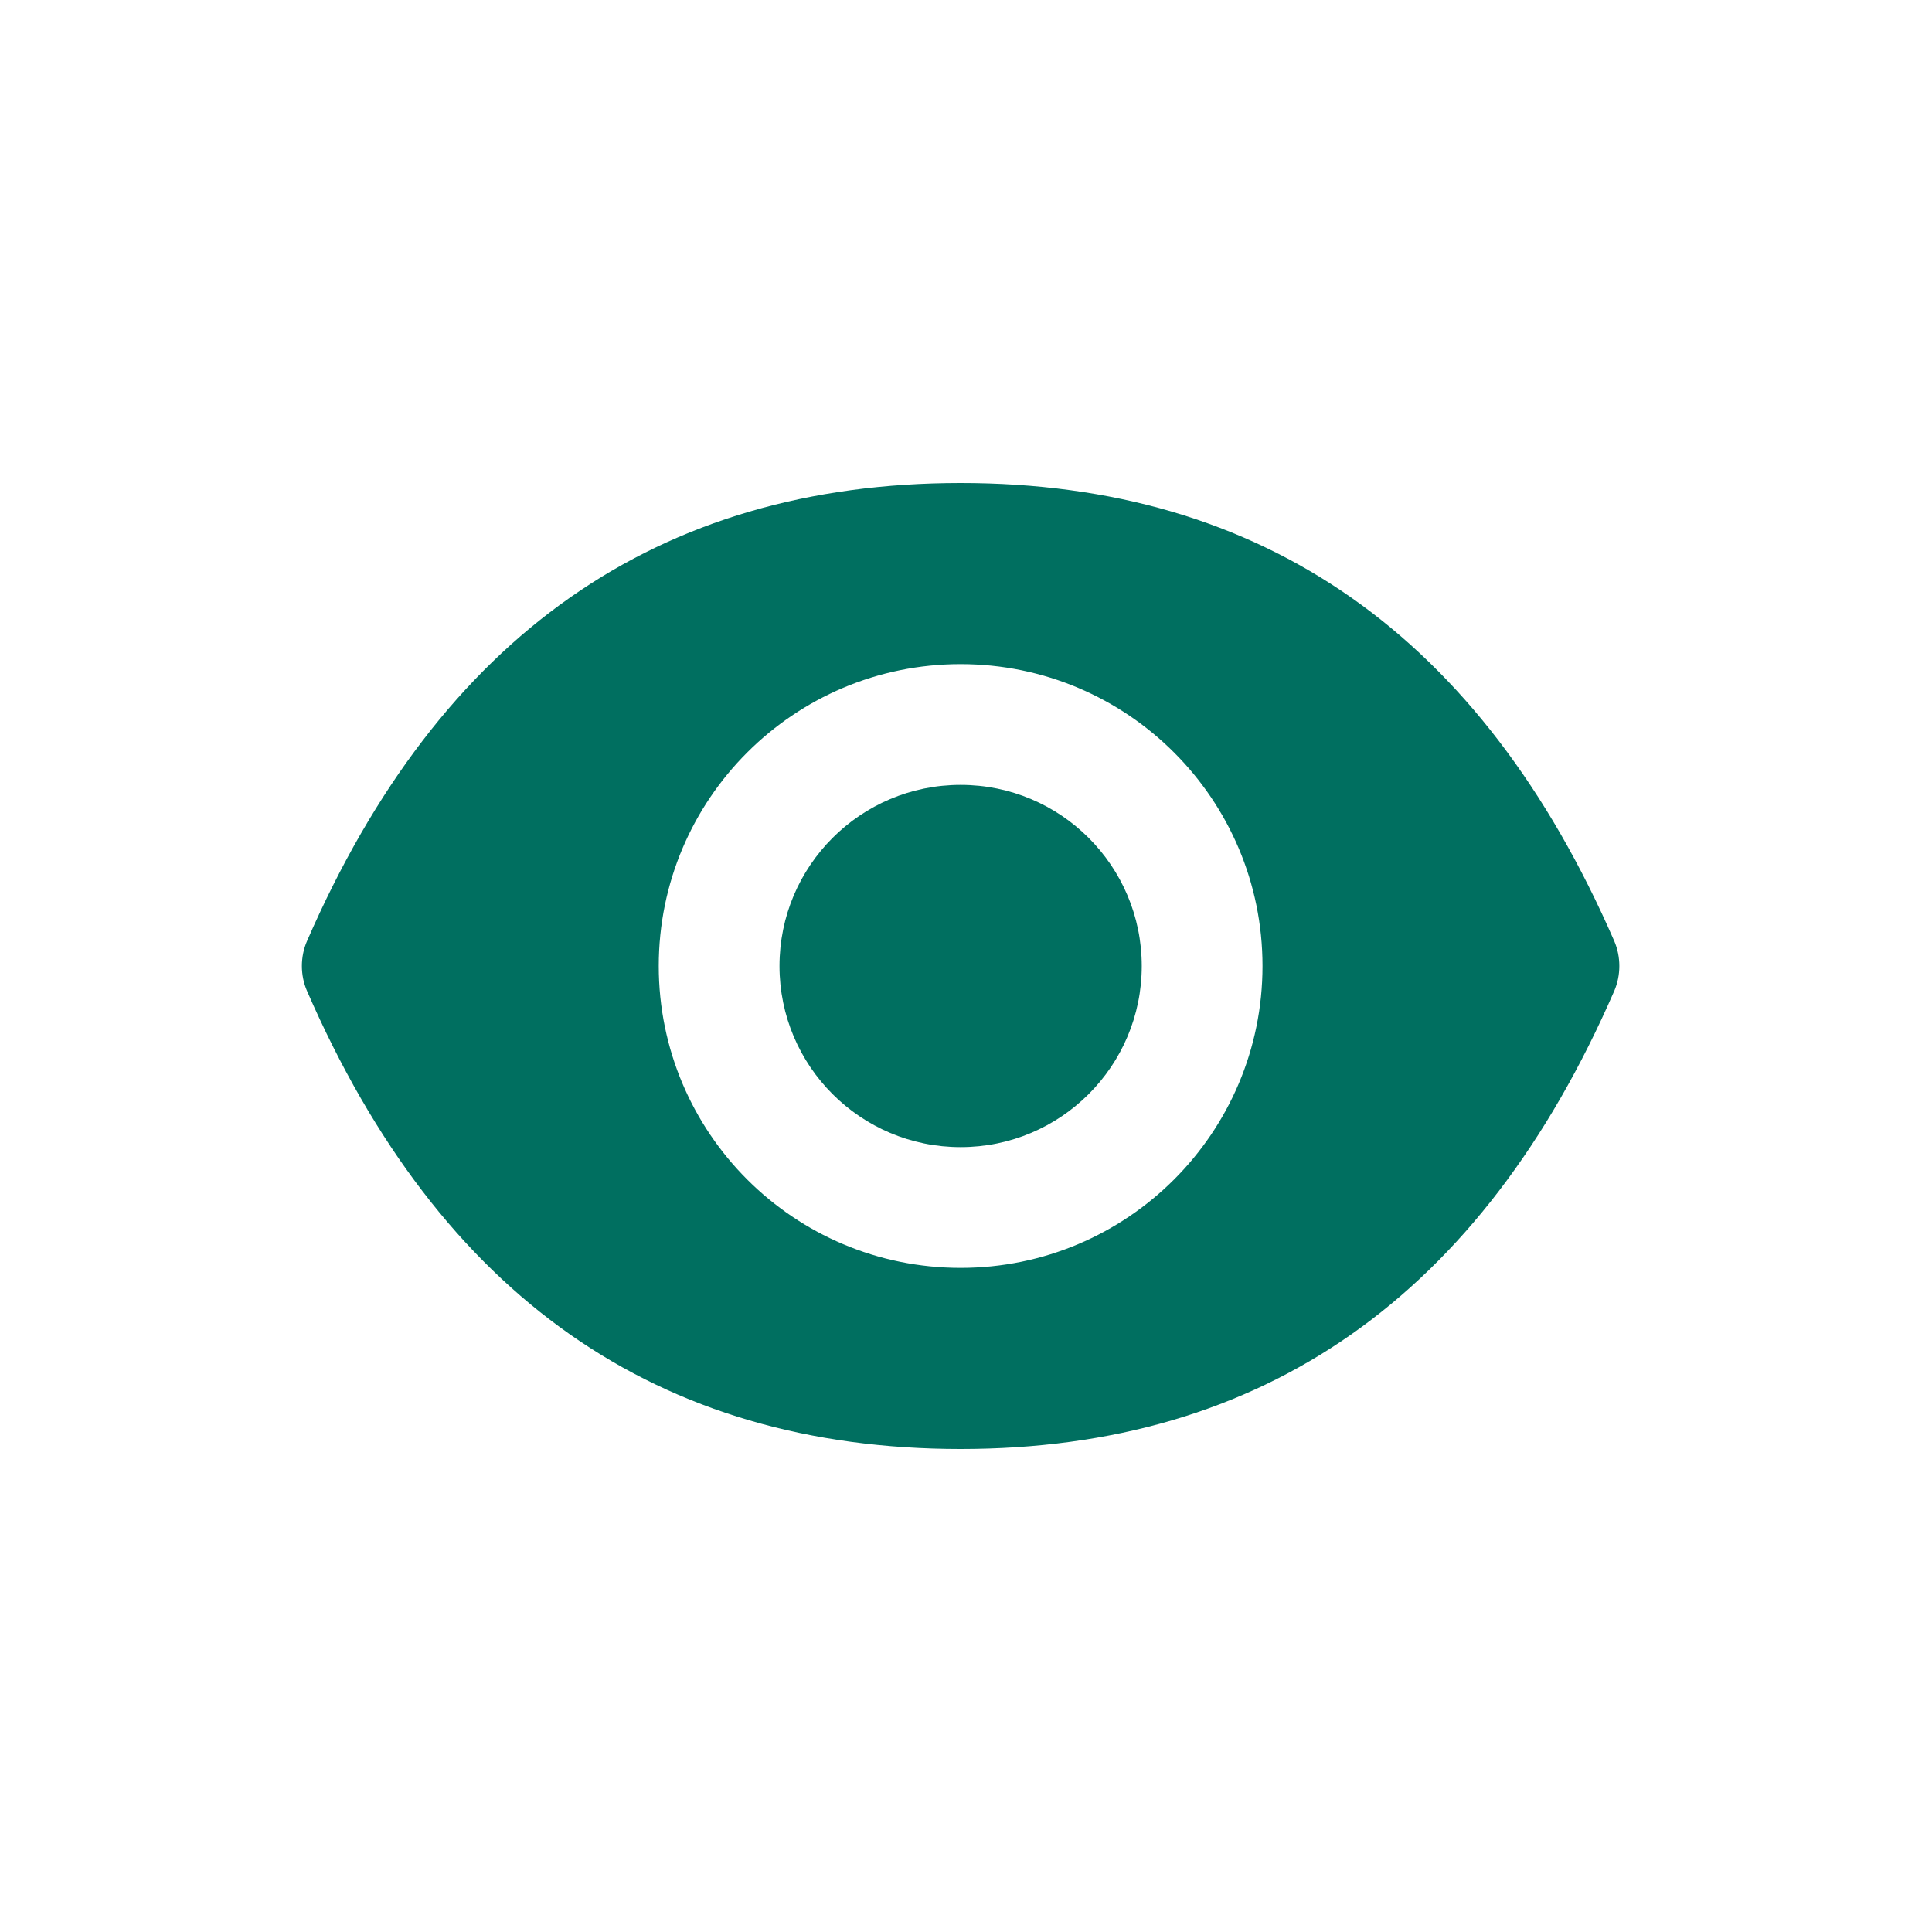 <svg xmlns="http://www.w3.org/2000/svg" width="32" height="32" viewBox="0 0 32 32">
    <g fill="none" fill-rule="evenodd">
        <g>
            <g>
                <g>
                    <g>
                        <g>
                            <path fill="#FFF" fill-opacity="0" d="M0 0H32V32H0z" transform="translate(-1145 -484) translate(112 112) translate(721 184) translate(0 176) translate(312 12)"/>
                            <path fill="#006F60" d="M15.911 8c5.016 0 8.625 2.529 10.827 7.589.111.258.111.564 0 .822C24.536 21.471 20.927 24 15.911 24c-5.017 0-8.625-2.529-10.827-7.589-.112-.258-.112-.564 0-.822C7.286 10.529 10.894 8 15.911 8zm0 3c-2.762 0-5 2.238-5 5s2.238 5 5 5 5-2.238 5-5-2.238-5-5-5zm0 2c1.657 0 3 1.343 3 3s-1.343 3-3 3-3-1.343-3-3 1.343-3 3-3z" transform="translate(-1145 -484) translate(112 112) translate(721 184) translate(0 176) translate(312 12)"/>
                        </g>
                    </g>
                </g>
            </g>
        </g>
    </g>
</svg>
